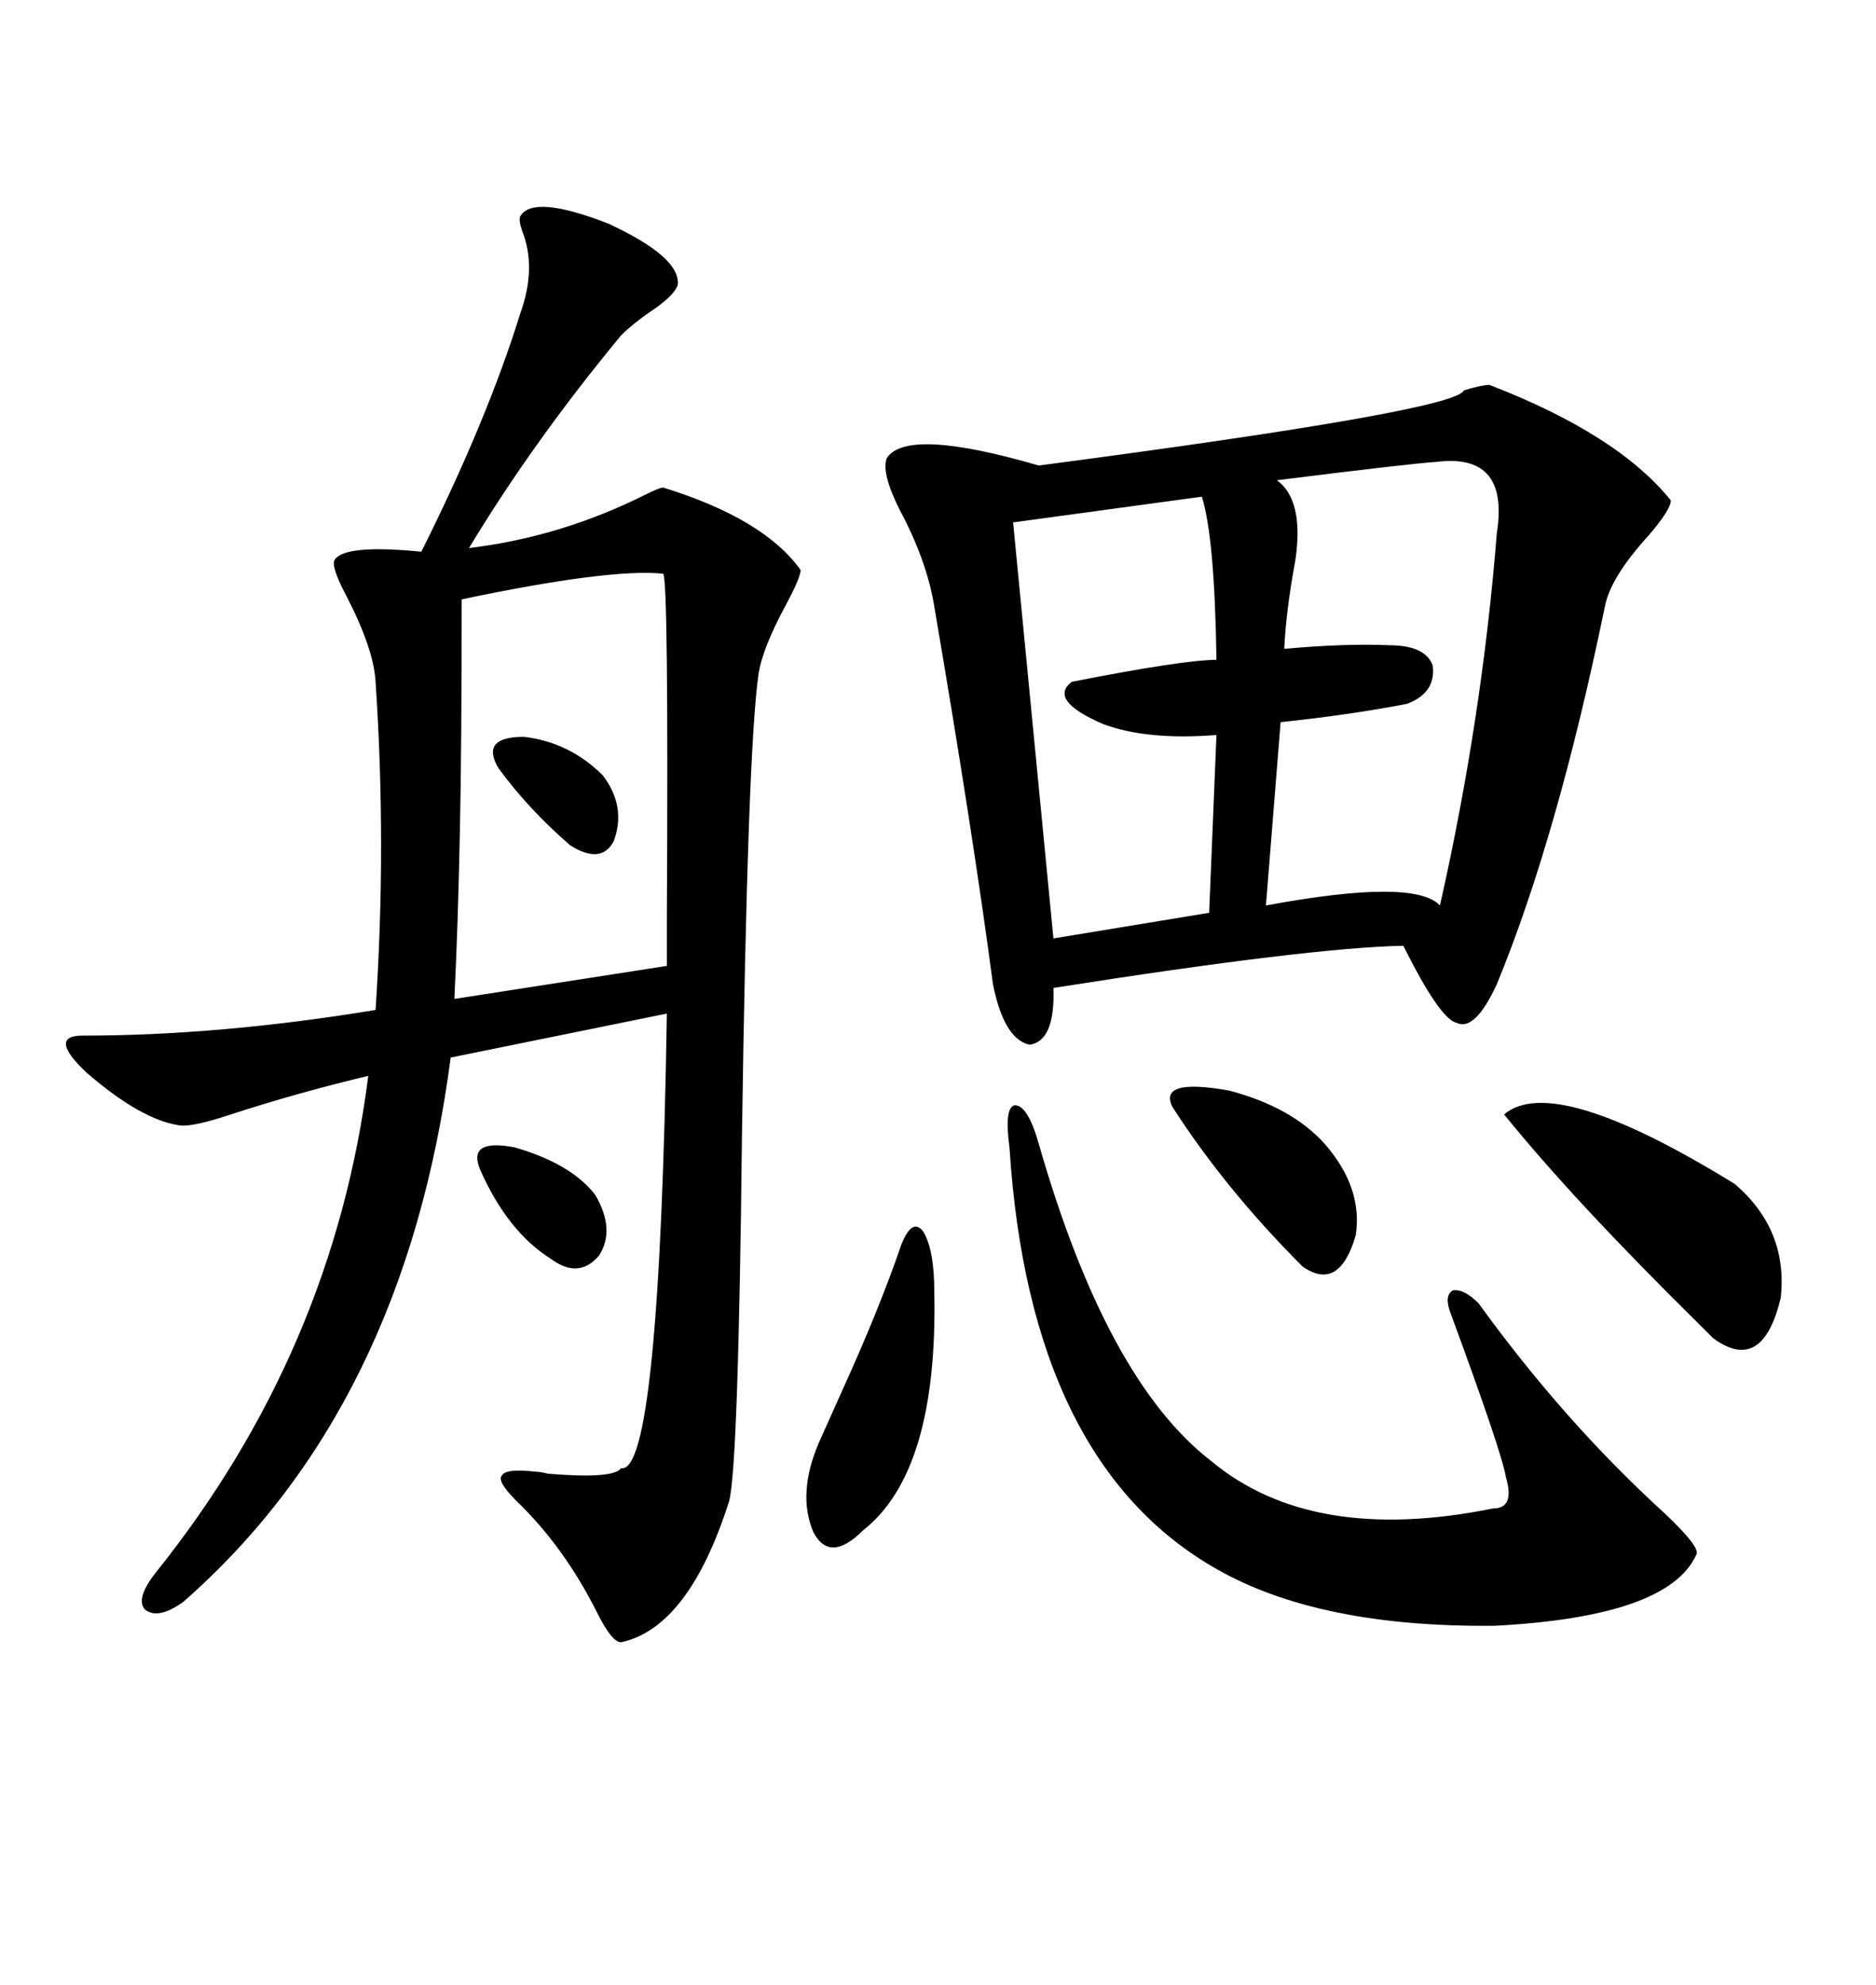 <svg xmlns="http://www.w3.org/2000/svg" xmlns:xlink="http://www.w3.org/1999/xlink" width="300" height="317.285"><path d="M83.20 34.57L83.20 34.57Q85.25 31.05 97.27 35.74L97.27 35.74Q108.69 41.02 108.40 45.41L108.40 45.41Q108.11 46.88 104.88 49.22L104.88 49.22Q101.37 51.56 99.32 53.61L99.32 53.61Q85.25 70.61 75 87.60L75 87.60Q89.65 85.84 103.13 79.10L103.13 79.10Q105.47 77.93 106.05 77.93L106.05 77.93Q122.17 82.91 128.03 91.11L128.03 91.11Q128.03 92.29 125.68 96.68L125.68 96.68Q121.88 103.71 121.29 107.81L121.29 107.81Q119.53 120.12 118.65 181.64L118.65 181.64Q118.07 234.38 116.60 239.94L116.60 239.94Q110.16 260.16 99.32 262.50L99.32 262.50Q97.85 262.50 95.51 257.81L95.51 257.81Q90.23 247.27 82.62 239.94L82.62 239.94Q79.39 236.72 80.27 235.84L80.27 235.84Q80.86 234.67 85.84 235.25L85.84 235.25Q86.43 235.25 87.60 235.55L87.60 235.55Q98.14 236.43 99.32 234.67L99.32 234.67Q105.47 235.84 106.64 162.01L106.64 162.01L72.07 169.04Q64.75 225 29.30 256.05L29.30 256.05Q25.20 258.98 23.14 257.23L23.14 257.23Q21.68 255.47 24.90 251.37L24.90 251.37Q53.32 215.92 58.89 171.97L58.89 171.97Q47.75 174.61 36.91 178.13L36.91 178.13Q30.76 180.18 28.71 179.88L28.71 179.88Q22.56 179.00 13.77 171.39L13.77 171.39Q7.62 165.53 13.18 165.53L13.18 165.53Q35.16 165.53 60.06 161.43L60.06 161.43Q61.82 135.06 60.06 108.98L60.06 108.98Q59.77 103.71 55.37 95.21L55.37 95.21Q52.73 90.23 53.61 89.36L53.61 89.36Q55.37 87.01 67.38 88.18L67.38 88.18Q77.93 67.09 83.20 50.10L83.20 50.10Q85.84 42.77 83.50 36.91L83.50 36.91Q82.91 35.16 83.20 34.57ZM238.18 61.52L238.18 61.52Q258.69 69.43 267.19 79.98L267.19 79.98Q267.19 81.45 263.67 85.55L263.67 85.55Q257.52 92.29 256.64 96.97L256.64 96.97Q249.02 133.89 239.36 157.32L239.36 157.32Q235.84 164.94 232.91 163.48L232.91 163.48Q230.27 162.89 224.41 151.17L224.41 151.17Q209.47 151.46 168.46 157.91L168.46 157.91Q168.75 166.41 164.65 166.99L164.65 166.99Q160.55 166.11 158.79 157.32L158.79 157.32Q155.57 133.01 149.41 96.97L149.41 96.97Q148.24 89.65 143.85 81.45L143.85 81.45Q140.92 75.59 141.80 73.24L141.80 73.24Q145.02 68.26 166.11 74.41L166.11 74.41Q232.91 65.63 234.08 62.40L234.08 62.40Q237.01 61.52 238.18 61.52ZM161.43 183.40L161.43 183.40Q160.55 176.95 162.30 176.66L162.30 176.66Q164.36 176.66 166.11 182.81L166.11 182.81Q176.95 220.61 193.65 233.50L193.65 233.50Q209.77 246.97 238.77 241.11L238.77 241.11Q242.29 241.11 240.82 236.13L240.82 236.13Q240.23 232.32 232.03 210.06L232.03 210.06Q230.86 207.13 232.32 206.25L232.32 206.25Q234.08 205.96 236.43 208.30L236.43 208.30Q250.20 227.34 266.31 241.99L266.31 241.99Q271.88 247.27 271.29 248.44L271.29 248.44Q266.89 258.40 239.06 259.86L239.06 259.86Q210.94 260.16 194.53 250.78L194.53 250.78Q164.65 233.79 161.43 183.40ZM73.83 95.80L73.83 95.80Q73.83 119.53 73.54 133.01L73.54 133.01Q73.24 147.95 72.66 159.67L72.66 159.67L106.64 154.39Q106.64 152.93 106.64 146.78L106.64 146.78Q106.93 92.58 106.05 91.70L106.05 91.70Q97.56 90.82 73.83 95.80ZM229.69 73.83L229.69 73.83Q225.29 74.12 204.20 76.76L204.20 76.76Q208.59 79.98 207.13 89.65L207.13 89.65Q205.66 97.56 205.37 103.71L205.37 103.71Q215.04 102.83 222.07 103.13L222.07 103.13Q227.93 103.13 229.10 106.35L229.10 106.35Q229.69 110.74 225 112.50L225 112.50Q215.92 114.26 204.79 115.43L204.79 115.43L202.44 144.73Q226.17 140.33 230.27 144.73L230.27 144.73Q237.01 114.84 239.36 85.25L239.36 85.25Q241.41 72.36 229.69 73.83ZM192.19 79.39L192.19 79.39L162.01 83.50L168.46 150L193.36 145.90L194.53 117.48Q183.40 118.36 176.37 115.72L176.37 115.72Q167.58 111.91 171.39 108.98L171.39 108.98Q189.26 105.47 194.53 105.47L194.53 105.47Q194.24 85.84 192.19 79.39ZM240.53 178.13L240.53 178.13Q248.44 171.39 277.44 189.26L277.44 189.26Q285.94 196.58 284.77 207.42L284.77 207.42Q281.84 219.73 273.93 213.87L273.93 213.87Q273.05 212.99 271.58 211.52L271.58 211.52Q251.66 191.89 240.53 178.13ZM144.14 198.93L144.14 198.93Q145.90 194.53 147.66 196.88L147.66 196.88Q149.41 199.80 149.41 206.54L149.41 206.54Q150 235.25 137.99 244.63L137.99 244.63Q132.71 249.90 130.08 244.92L130.08 244.92Q127.44 238.77 130.96 230.57L130.96 230.57Q132.13 227.93 134.77 222.07L134.77 222.07Q140.63 209.18 144.14 198.93ZM187.50 176.95L187.50 176.95Q185.16 172.27 196.58 174.32L196.58 174.32Q206.54 176.95 211.82 182.81L211.82 182.81Q217.97 189.84 216.80 197.46L216.80 197.46Q214.16 206.54 208.30 202.44L208.30 202.44Q196.00 190.14 187.50 176.95ZM76.76 186.91L76.76 186.91Q74.71 181.93 82.32 183.40L82.32 183.40Q91.41 186.04 95.21 191.02L95.21 191.02Q98.44 196.58 95.80 200.68L95.80 200.68Q92.58 204.49 88.18 201.27L88.18 201.27Q81.15 196.88 76.76 186.91ZM79.69 122.75L79.69 122.75Q76.76 117.77 83.79 117.77L83.79 117.77Q91.11 118.65 96.39 123.93L96.39 123.93Q100.20 128.91 98.14 134.47L98.14 134.47Q96.09 138.28 91.11 135.06L91.11 135.06Q84.38 129.20 79.69 122.75Z"/></svg>